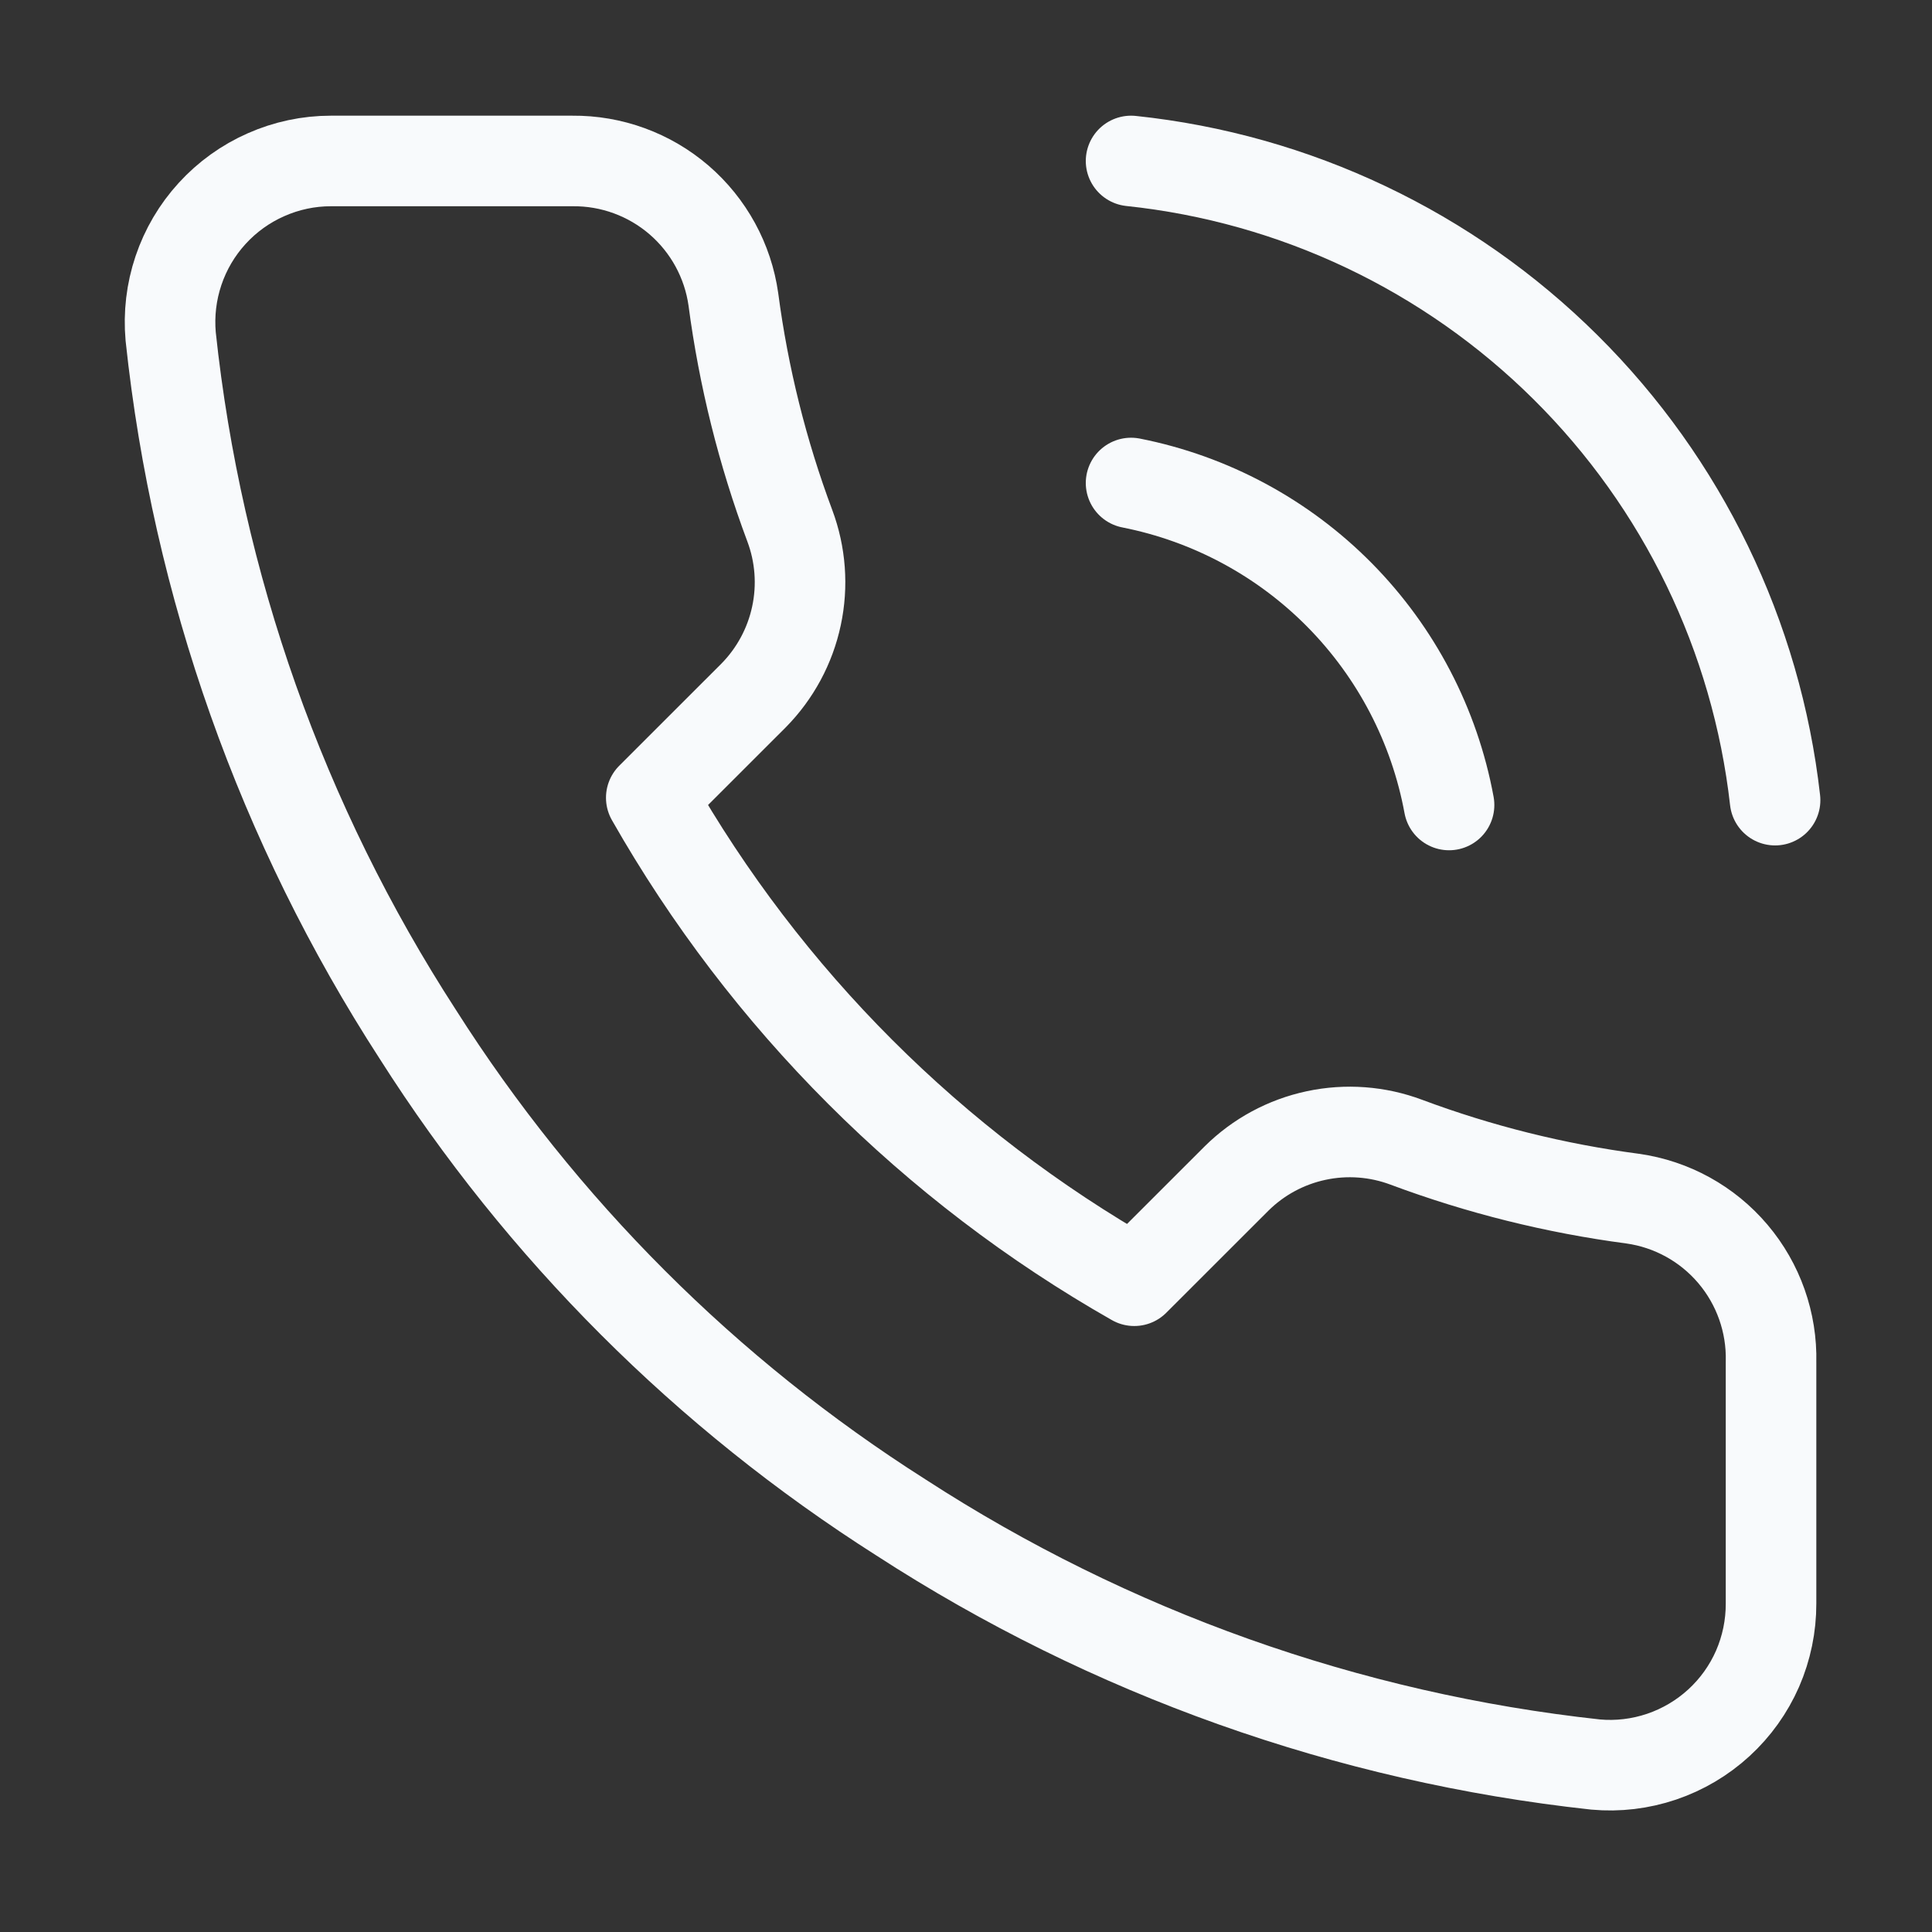 <?xml version="1.0" encoding="UTF-8"?>
<svg xmlns="http://www.w3.org/2000/svg" width="32" height="32" viewBox="0 0 32 32" fill="none">
  <rect x="0" y="0" width="32" height="32" fill="#333333" stroke="none"/>
  <path d="M29.334 22.559V26.559C29.335 26.931 29.259 27.298 29.111 27.639C28.962 27.979 28.744 28.284 28.47 28.535C28.196 28.786 27.873 28.977 27.522 29.096C27.17 29.215 26.797 29.26 26.427 29.226C22.324 28.78 18.383 27.378 14.921 25.133C11.699 23.086 8.968 20.354 6.921 17.133C4.667 13.654 3.265 9.694 2.827 5.573C2.794 5.204 2.838 4.832 2.956 4.482C3.074 4.131 3.264 3.808 3.514 3.535C3.763 3.262 4.067 3.043 4.406 2.894C4.744 2.744 5.11 2.666 5.481 2.666H9.481C10.128 2.66 10.755 2.889 11.246 3.311C11.736 3.733 12.057 4.319 12.147 4.959C12.316 6.24 12.629 7.496 13.081 8.706C13.26 9.183 13.299 9.702 13.192 10.201C13.086 10.699 12.839 11.157 12.481 11.52L10.787 13.213C12.685 16.551 15.449 19.315 18.787 21.213L20.481 19.52C20.843 19.161 21.301 18.914 21.799 18.808C22.298 18.701 22.817 18.74 23.294 18.919C24.504 19.371 25.761 19.684 27.041 19.853C27.688 19.944 28.28 20.27 28.703 20.77C29.125 21.268 29.35 21.906 29.334 22.559Z" stroke="#F8FAFC" stroke-width="1.5" stroke-linecap="round" stroke-linejoin="round"></path>
  <path d="M18.734 2.666C21.452 2.952 23.991 4.158 25.93 6.083C27.87 8.008 29.094 10.537 29.401 13.253" stroke="#F8FAFC" stroke-width="1.5" stroke-linecap="round" stroke-linejoin="round"></path>
  <path d="M18.734 8C20.046 8.259 21.249 8.905 22.188 9.856C23.127 10.807 23.759 12.019 24.001 13.333" stroke="#F8FAFC" stroke-width="1.5" stroke-linecap="round" stroke-linejoin="round"></path>
</svg>
